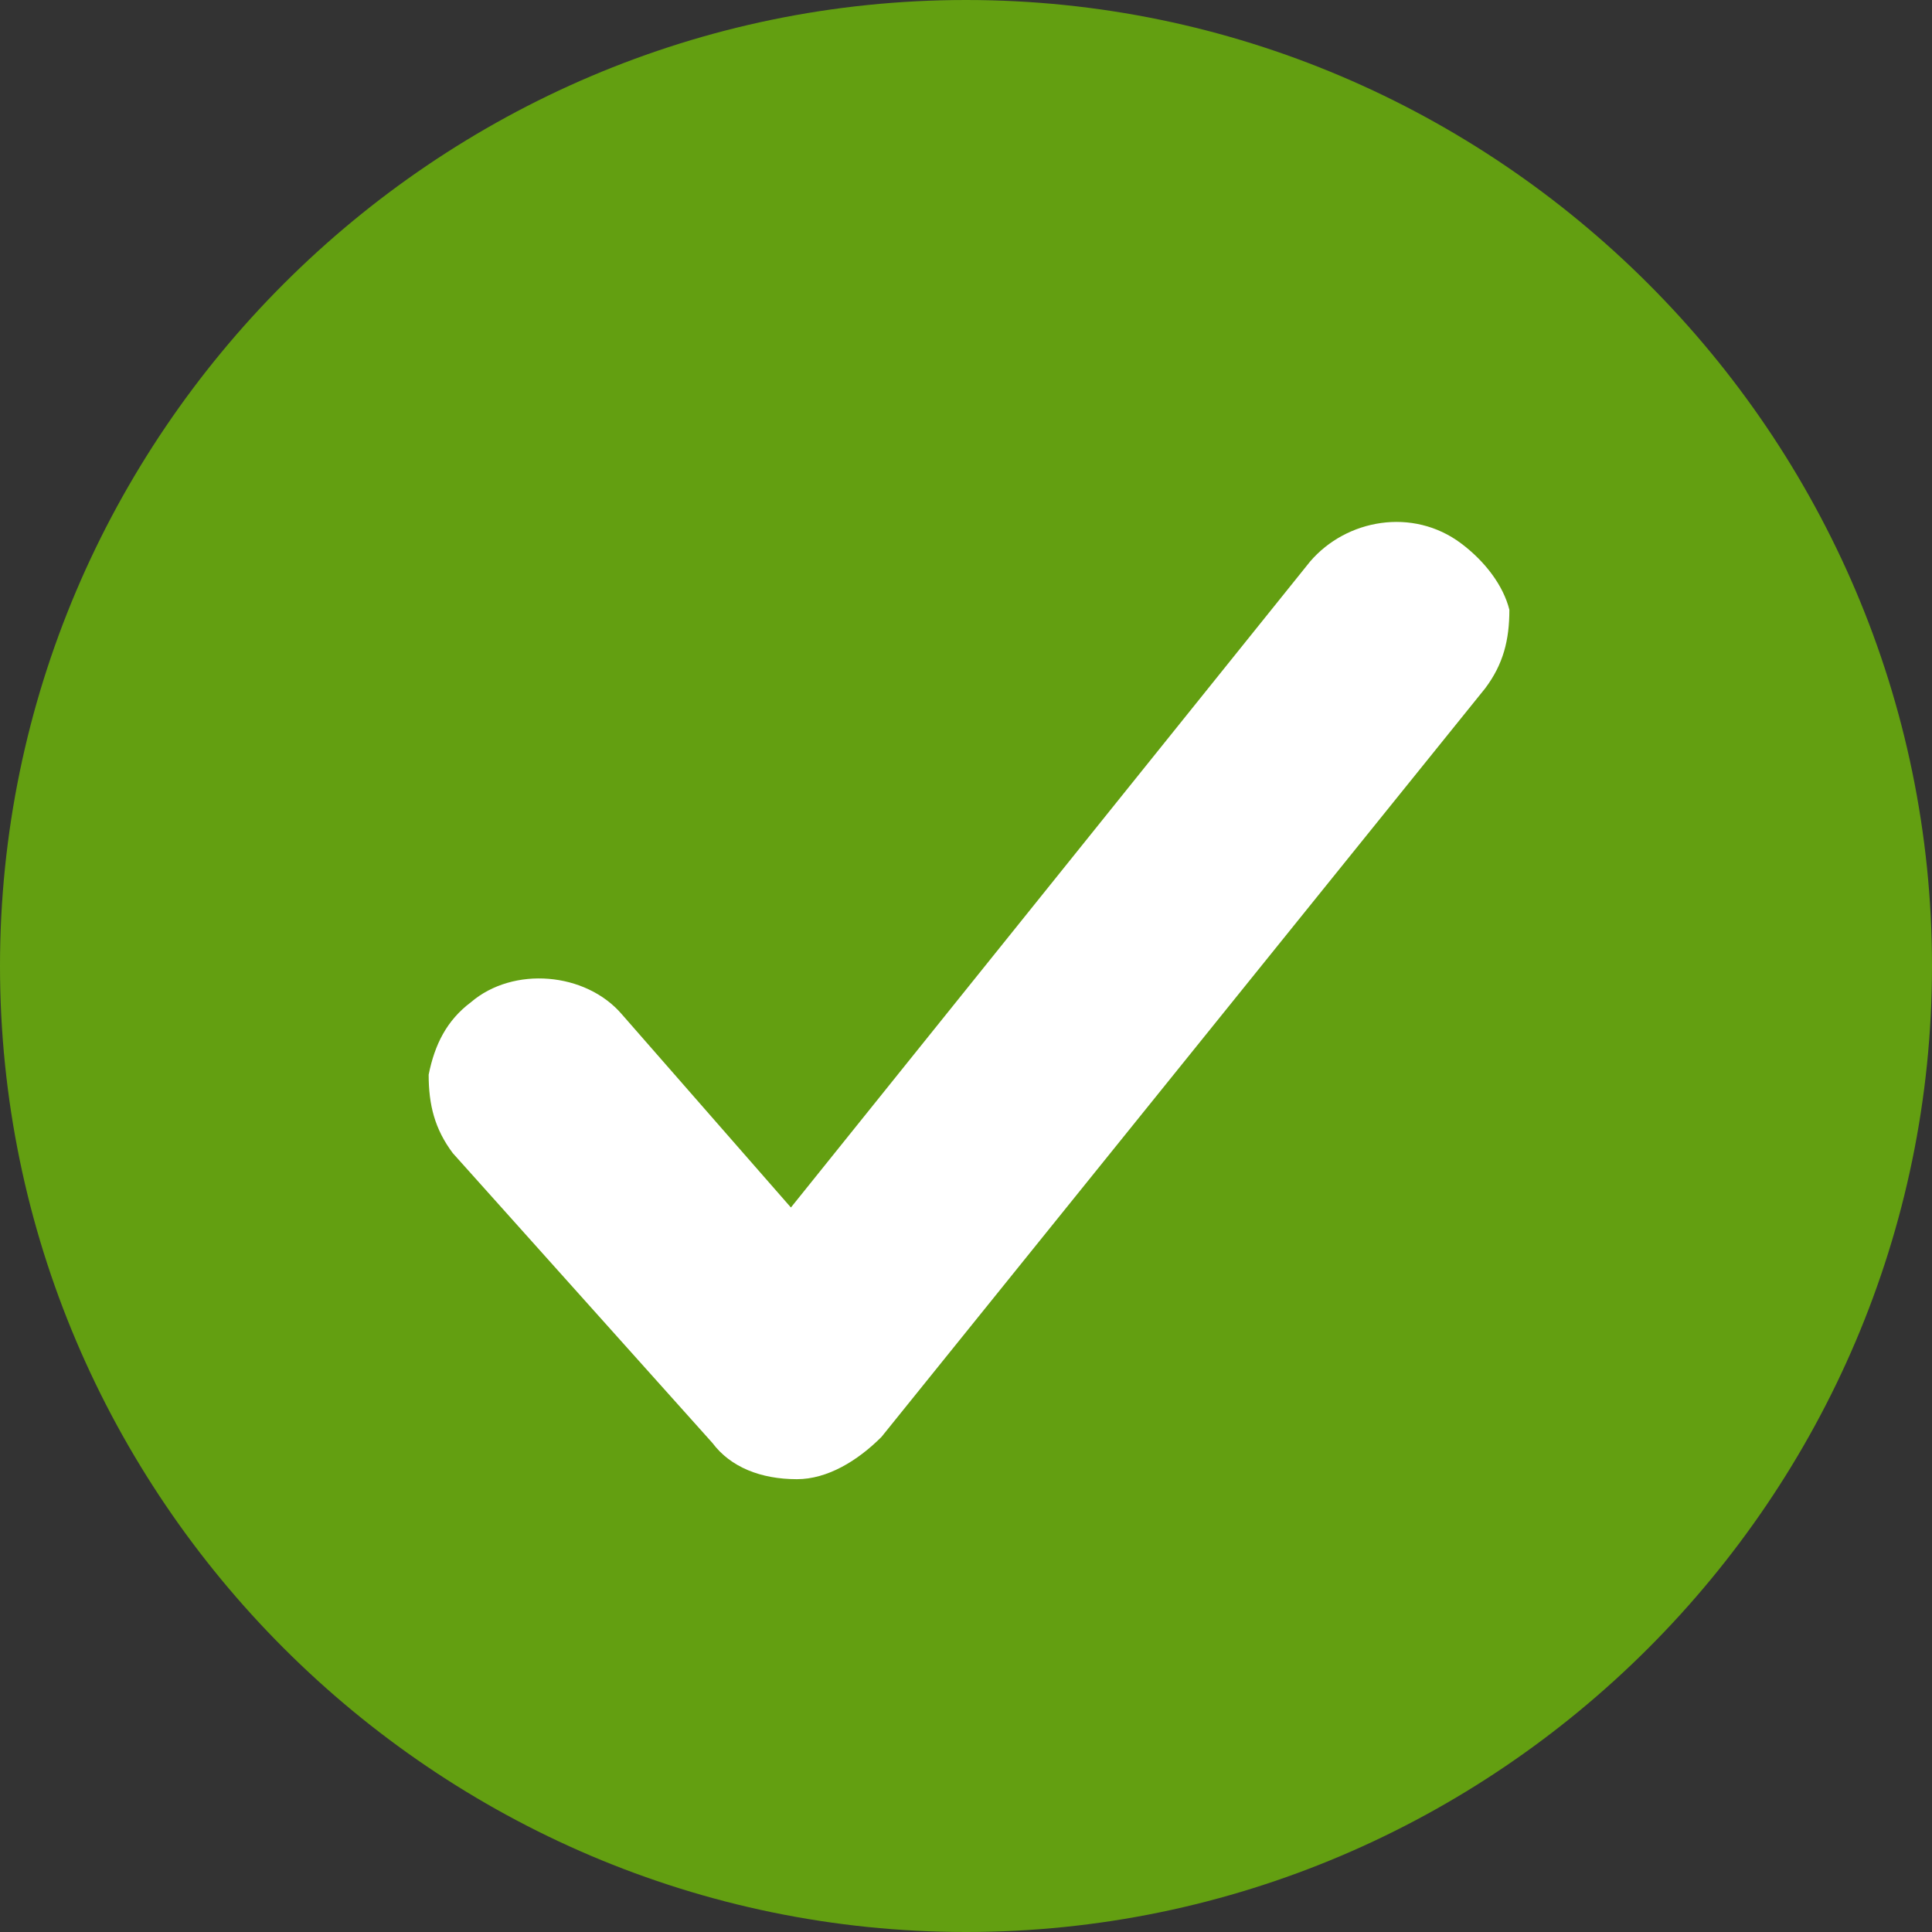 <?xml version="1.0" encoding="utf-8"?>
<!-- Generator: Adobe Illustrator 17.1.0, SVG Export Plug-In . SVG Version: 6.00 Build 0)  -->
<!DOCTYPE svg PUBLIC "-//W3C//DTD SVG 1.1//EN" "http://www.w3.org/Graphics/SVG/1.1/DTD/svg11.dtd">
<svg version="1.1" id="Layer_1" xmlns="http://www.w3.org/2000/svg" xmlns:xlink="http://www.w3.org/1999/xlink" x="0px" y="0px"
	 viewBox="0 0 32 32" enable-background="new 0 0 32 32" xml:space="preserve">
<rect x="0" y="0" width="32" height="32" fill="#333333" stroke="none"/>
<path fill="#639F11" d="M16,0C7.2,0,0,7.2,0,16c0,8.8,7.2,16,16,16c8.8,0,16-7.2,16-16S24.8,0,16,0z"/>
<g>
	<path fill="#FFFFFF" d="M24.2,9c-0.8-0.6-1.9-0.4-2.5,0.3l-8.6,10.7l-2.8-3.2c-0.6-0.7-1.8-0.8-2.5-0.2c-0.4,0.3-0.6,0.7-0.7,1.2
		c0,0.5,0.1,0.9,0.4,1.3l4.3,4.8c0.3,0.4,0.8,0.6,1.4,0.6c0,0,0,0,0,0c0.5,0,1-0.3,1.4-0.7l10-12.4c0.3-0.4,0.4-0.8,0.4-1.3
		C24.9,9.7,24.6,9.3,24.2,9z"/>
</g>
</svg>
